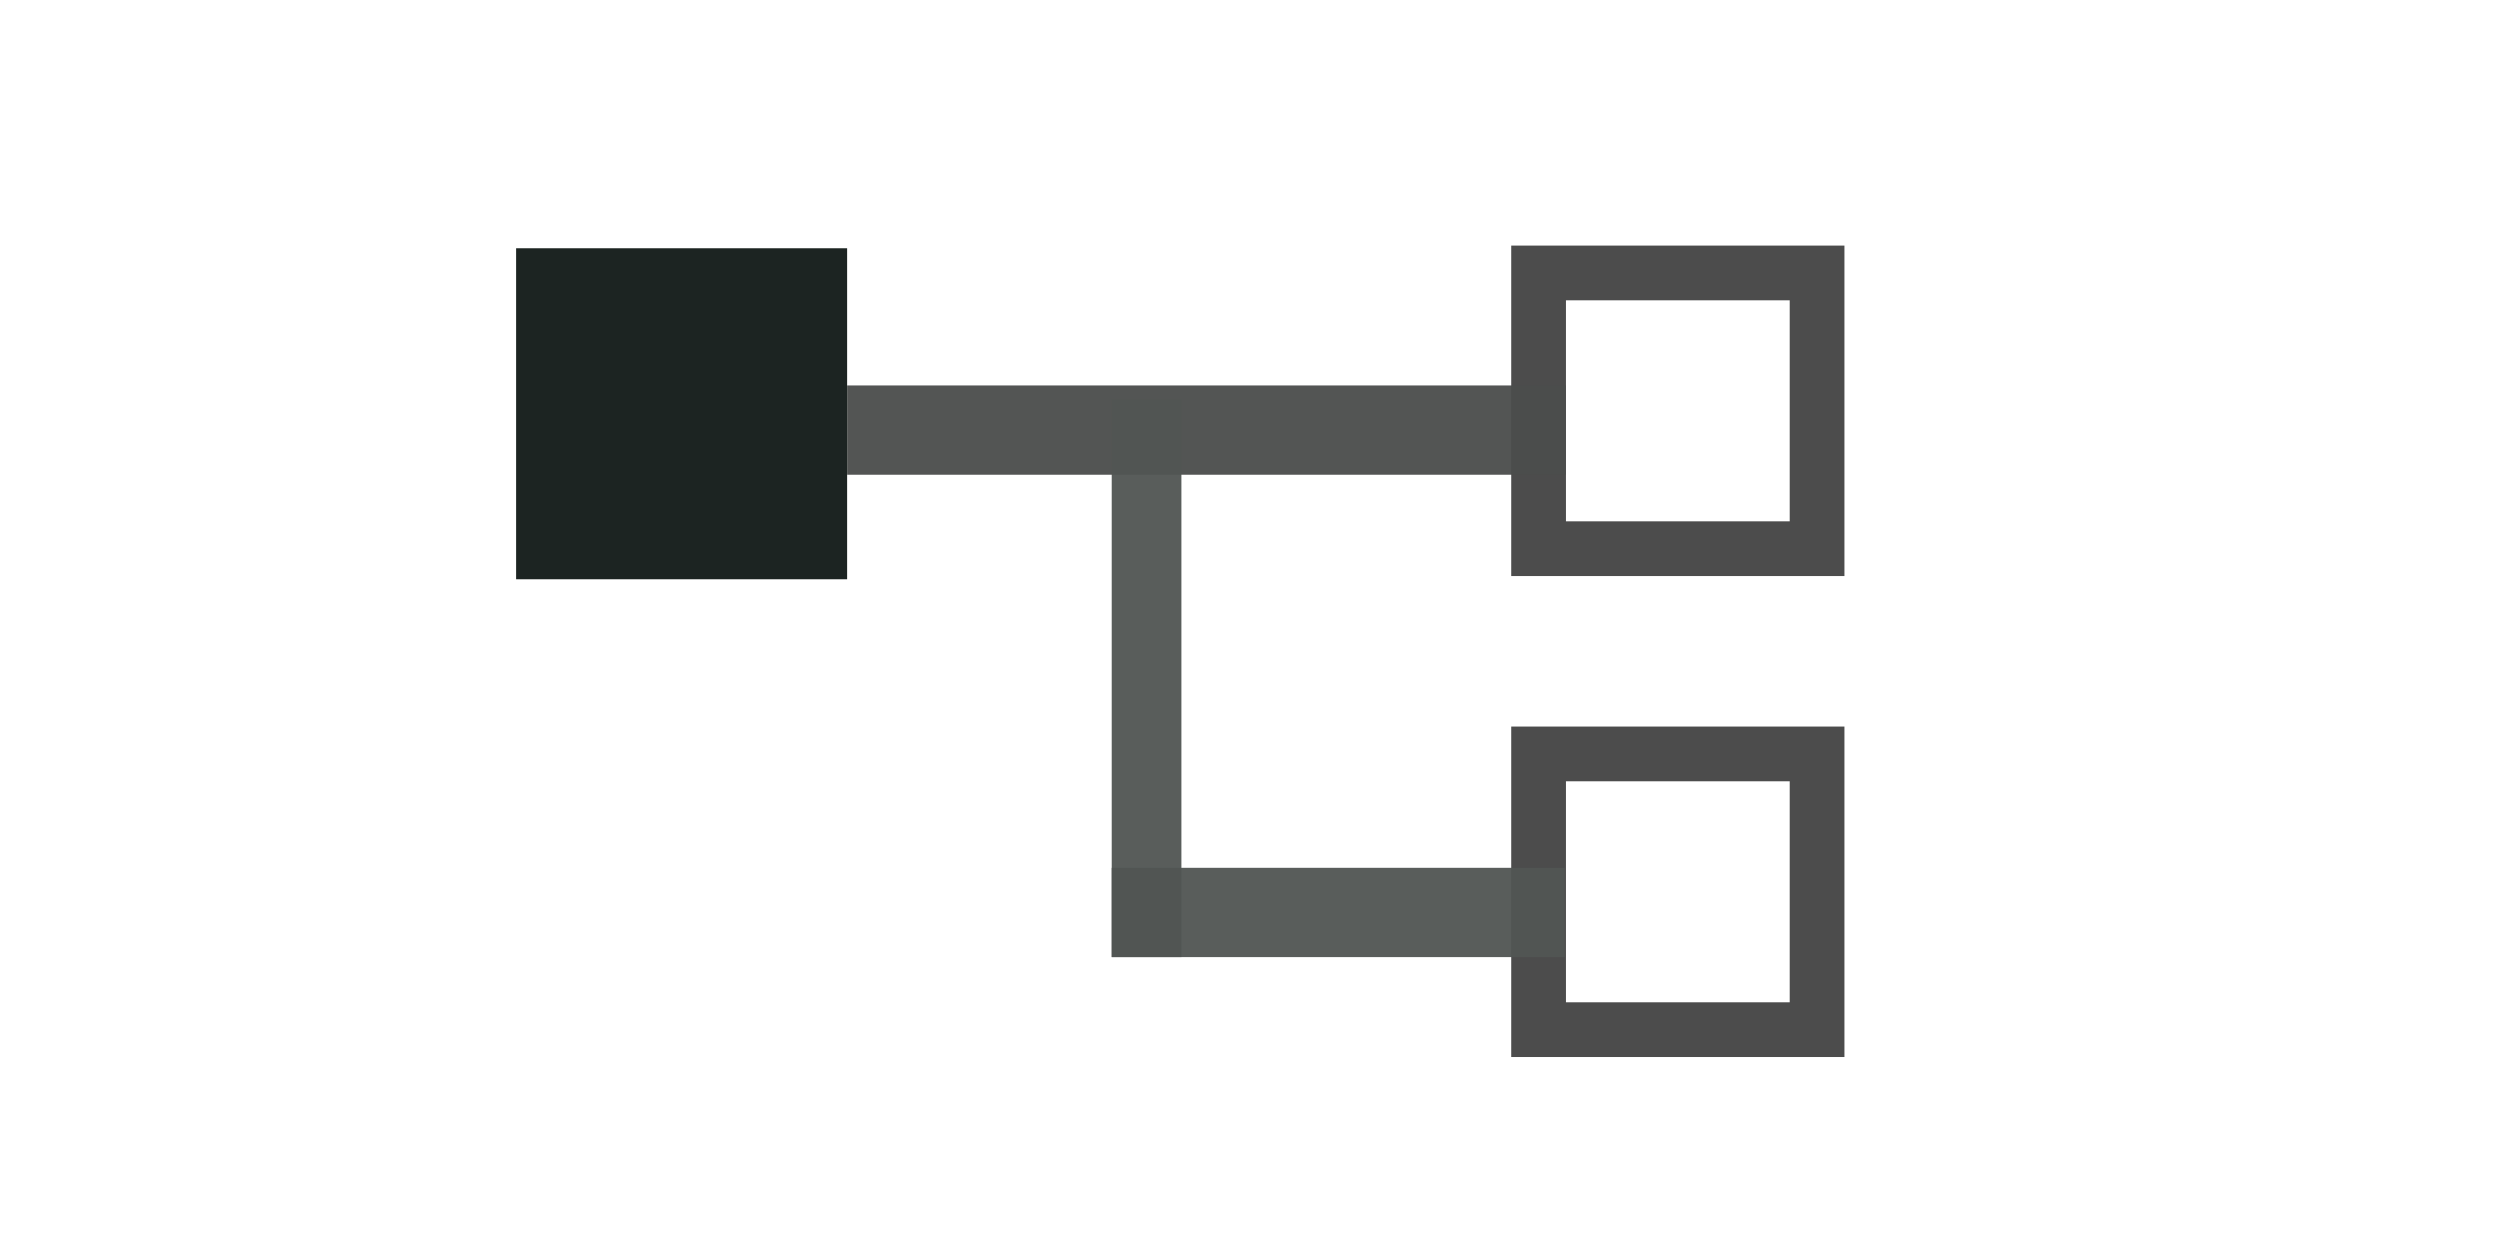 <svg xmlns="http://www.w3.org/2000/svg" preserveAspectRatio="none" height="200" width="400"  xmlns:v="https://vecta.io/nano"><path d="M82.578 39.721h52.962v52.962H82.578z" fill="#1c2422"/><path d="M246.174 43.672h44.558v44.119h-44.558zm0 76.955h44.558v44.119h-44.558z" opacity=".95" fill="none" stroke="#444" stroke-width="8.756"/><path d="M135.54 61.672h114.983v14.286H135.54z" opacity=".95" fill="#4b4d4c"/><g fill="#515553"><path d="M177.875 138.85h72.474v14.286h-72.474z" opacity=".95"/><path d="M177.875 63.937h11.15v89.199h-11.15z" opacity=".95"/></g></svg>